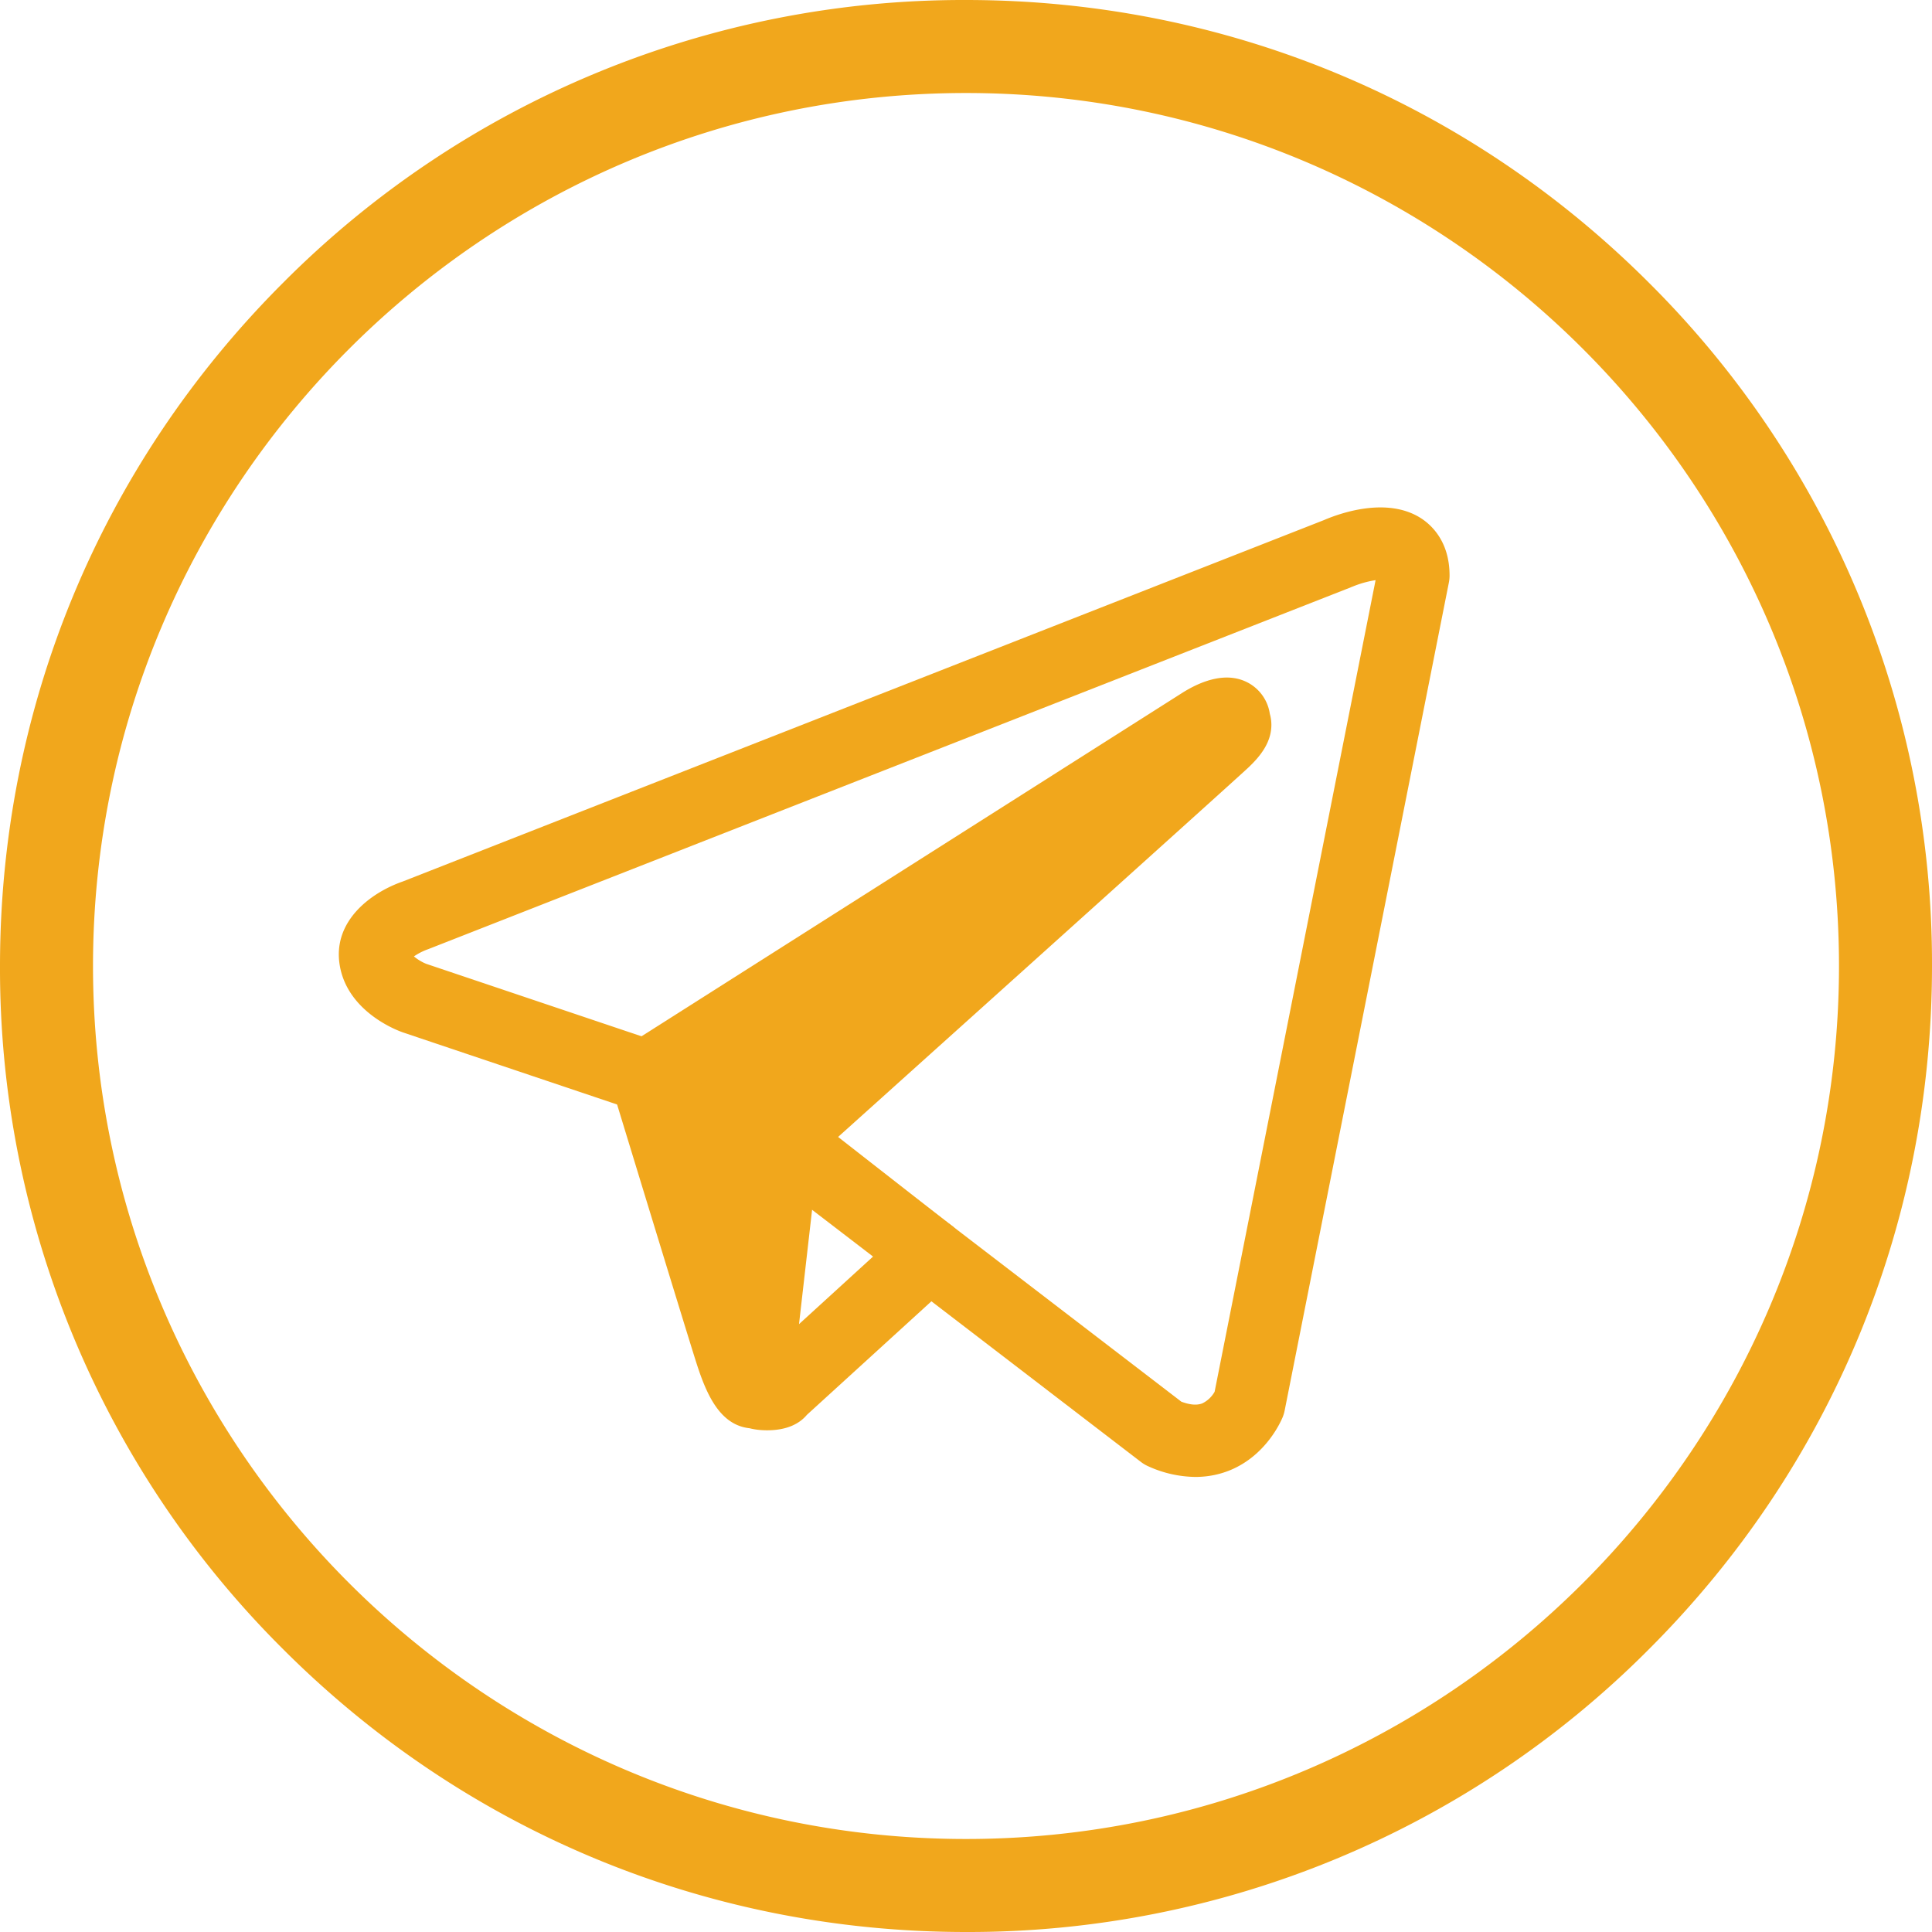 <svg width="35" height="35" fill="none" xmlns="http://www.w3.org/2000/svg"><g clip-path="url(#a)" fill="#F1A71C"><path d="M17.5 1.685C8.78 1.685 1.685 8.78 1.685 17.5c0 8.72 7.095 15.815 15.815 15.815 8.72 0 15.815-7.095 15.815-15.815 0-8.72-7.094-15.815-15.815-15.815zM17.5 35c-4.674 0-9.07-1.82-12.374-5.126A17.385 17.385 0 0 1 0 17.5c0-4.675 1.82-9.07 5.126-12.375A17.386 17.386 0 0 1 17.5 0c4.674 0 9.07 1.82 12.375 5.125A17.386 17.386 0 0 1 35 17.5c0 4.674-1.82 9.07-5.125 12.374A17.385 17.385 0 0 1 17.5 35z"/><path d="M21.399 25.392c.16.06.288.07.385.03a.515.515 0 0 0 .22-.209L24.92 10.51a1.82 1.82 0 0 0-.424.12c-.008.002-.016.006-.025.01L7.765 17.192l-.027.01a1.12 1.12 0 0 0-.239.124c.057.05.148.106.226.136l4.192 1.411c.026.009.05.02.076.032l2.496 1.206c.04.02.078.043.114.07l6.796 5.21zm.256 1.364a2.11 2.11 0 0 1-.847-.19.655.655 0 0 1-.137-.08l-6.812-5.223-2.4-1.16-4.163-1.401-.01-.004c-.105-.037-1.03-.389-1.139-1.264-.094-.753.558-1.259 1.152-1.466l16.683-6.545c.273-.118 1.144-.437 1.768-.03.19.125.51.424.51 1.032a.645.645 0 0 1-.012.127l-2.975 15a.69.69 0 0 1-.034.116c-.029.07-.294.695-.957.967-.16.065-.37.121-.627.121z"/><path d="m16.837 22.72-2.716 2.477c0 .08-.445.08-.445 0l.52-4.54.029-.08s7.615-6.844 7.927-7.136c.312-.291.208-.354.208-.354.02-.353-.562 0-.562 0l-10.09 6.409s1.268 4.16 1.518 4.951c.25.79.397.776.45.776"/><path d="M12.48 19.781c.191.628.54 1.766.842 2.753l.223-1.951a.659.659 0 0 1 .034-.146l.029-.08a.657.657 0 0 1 .179-.267l4.309-3.875-5.616 3.566zm1.419 6.13c-.122 0-.227-.013-.32-.037-.56-.06-.799-.662-.978-1.23-.247-.784-1.468-4.787-1.52-4.957a.655.655 0 0 1 .275-.745l10.09-6.408a.16.16 0 0 1 .012-.007c.322-.195.79-.378 1.186-.139a.765.765 0 0 1 .36.544.73.73 0 0 1 .024.12c.04.377-.208.662-.429.868-.291.272-6.637 5.977-7.773 6.998l-.351 3.07 1.92-1.752a.655.655 0 1 1 .883.969l-2.66 2.426c-.13.156-.355.28-.72.28z"/><path d="M16.836 23.376a.653.653 0 0 1-.403-.14l-2.64-2.062a.655.655 0 1 1 .807-1.033l2.64 2.063a.655.655 0 0 1-.404 1.172z"/></g><defs><clipPath id="a"><path fill="#fff" d="M0 0h35v35H0z"/></clipPath></defs></svg>